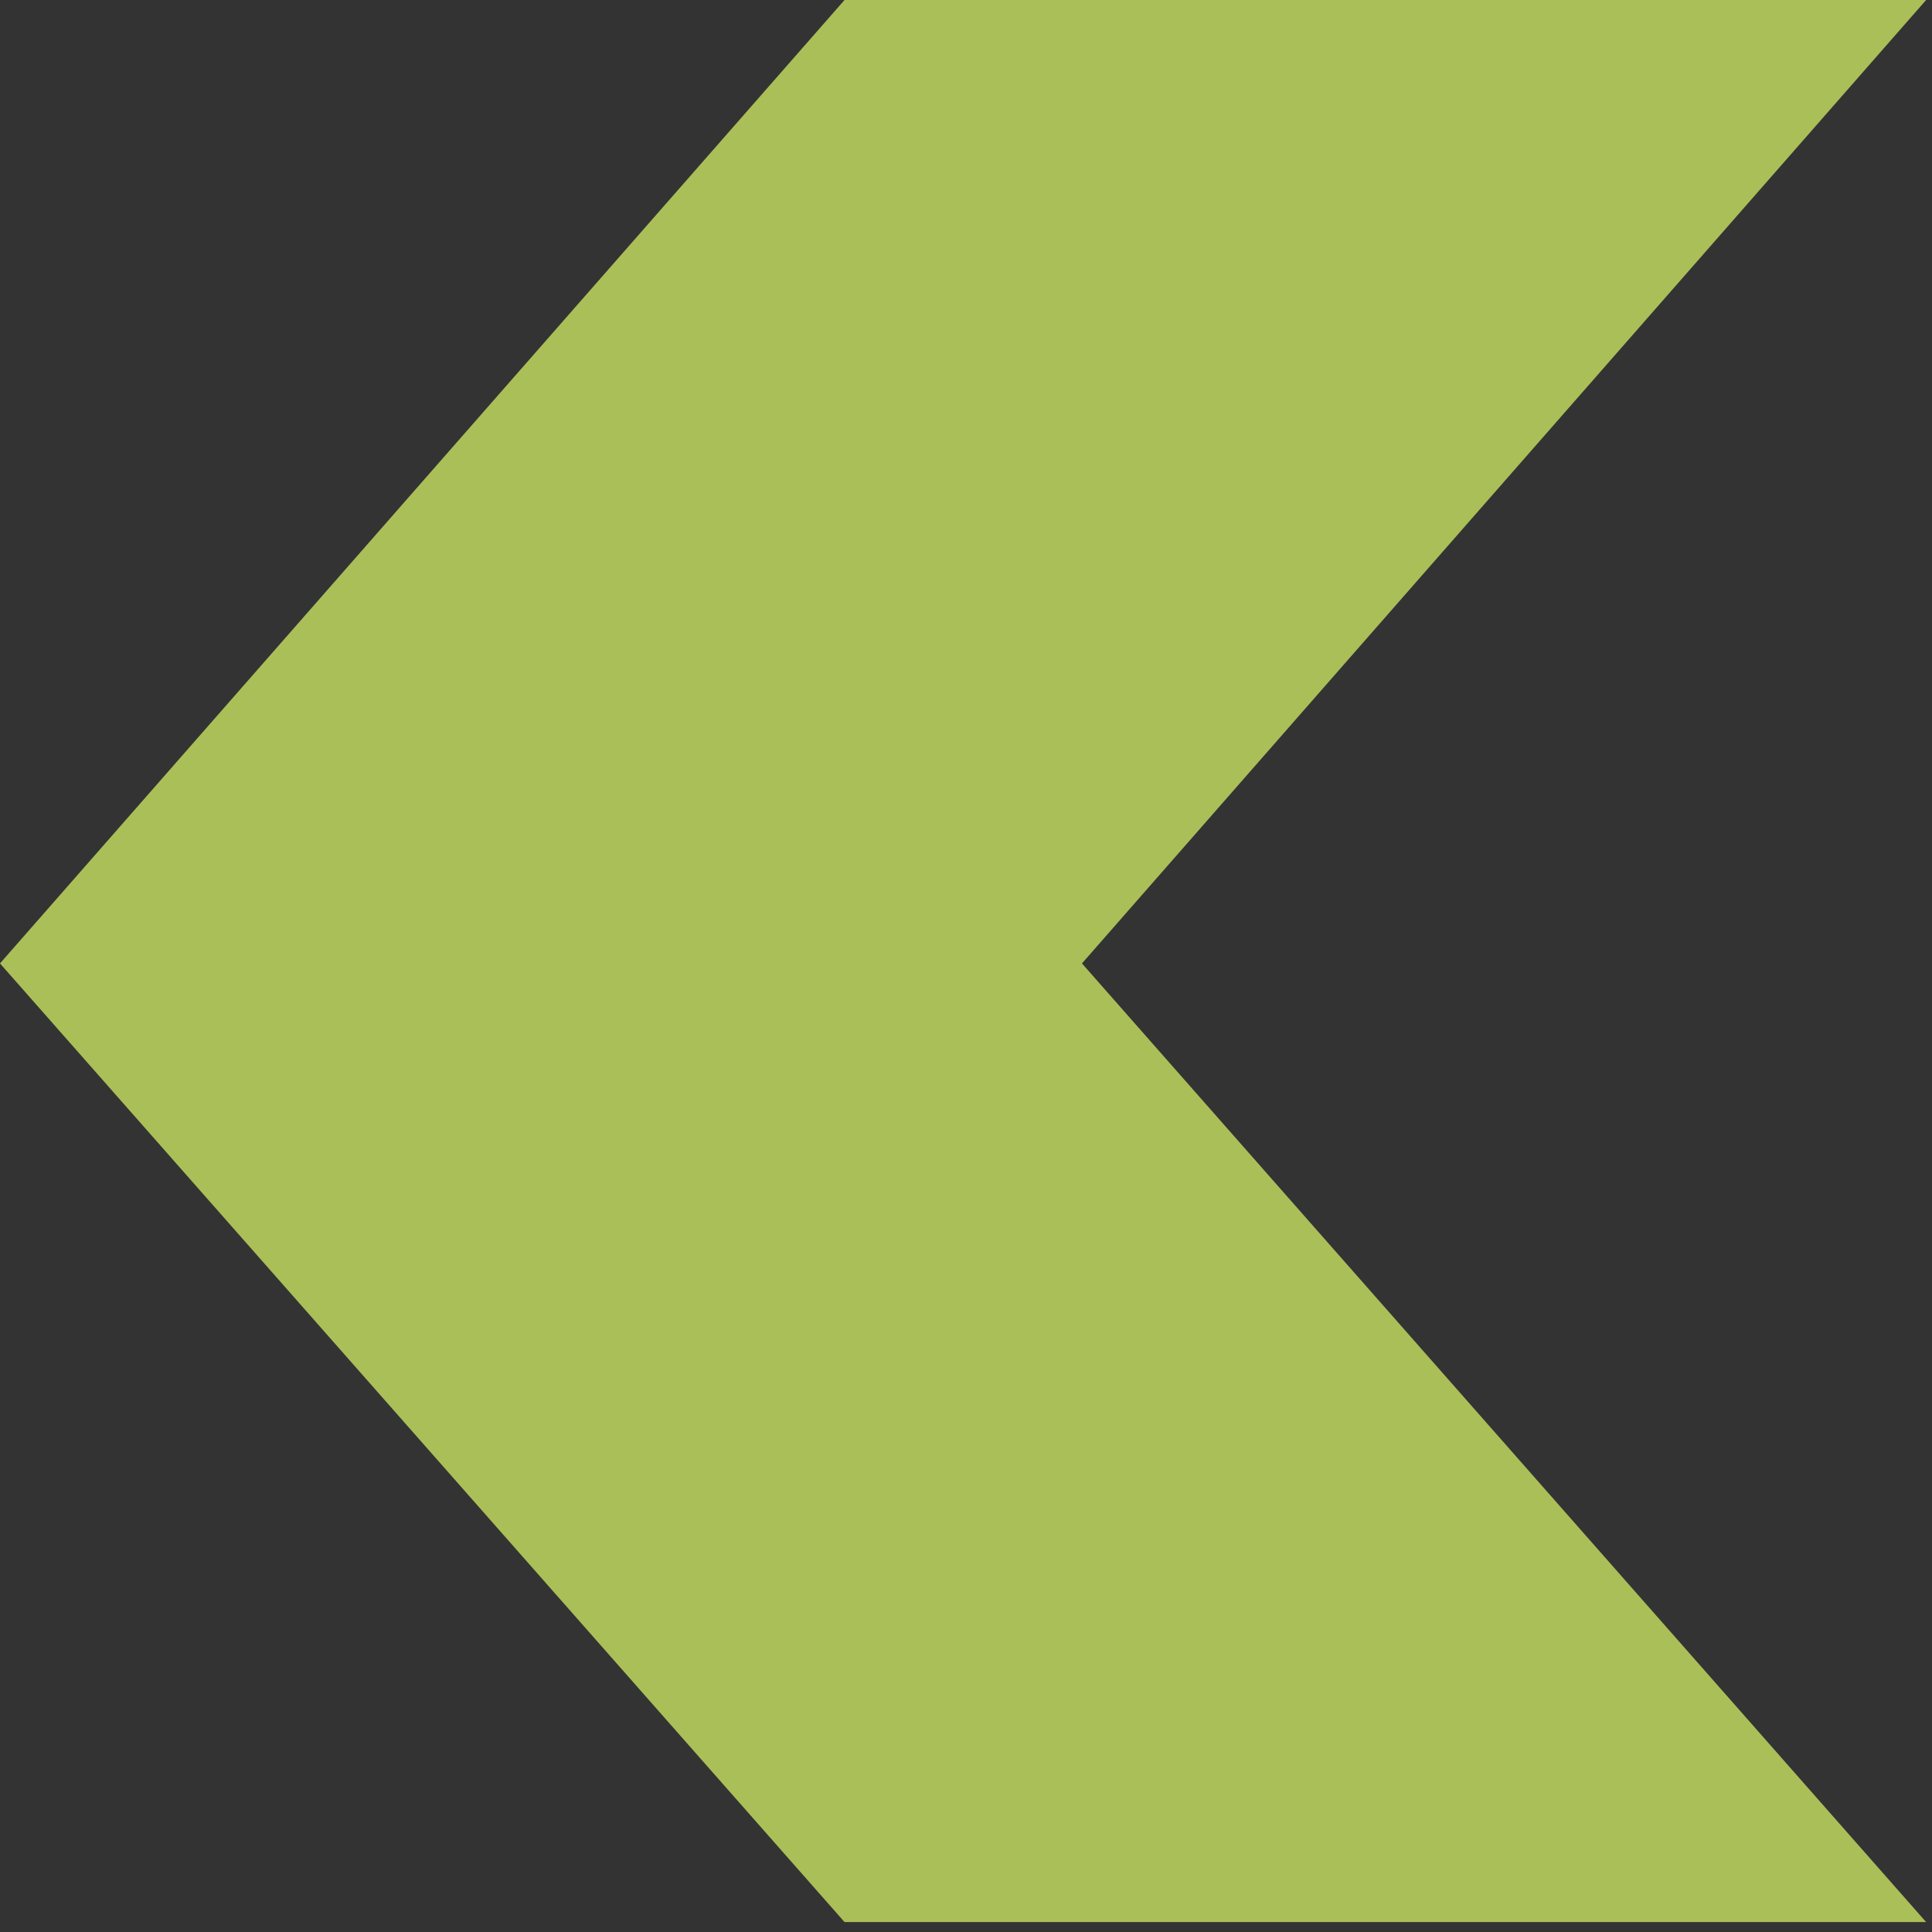 <svg width="82" height="82" viewBox="0 0 82 82" fill="none" xmlns="http://www.w3.org/2000/svg">
<rect x="0" y="0" width="82" height="82" fill="#333333" stroke="none"/>
<path opacity="0.7" d="M35.844 81.578L0 40.891L35.844 0H81.75L45.922 40.891L81.75 81.578H35.844Z" fill="#DDFB69"/>
</svg>
